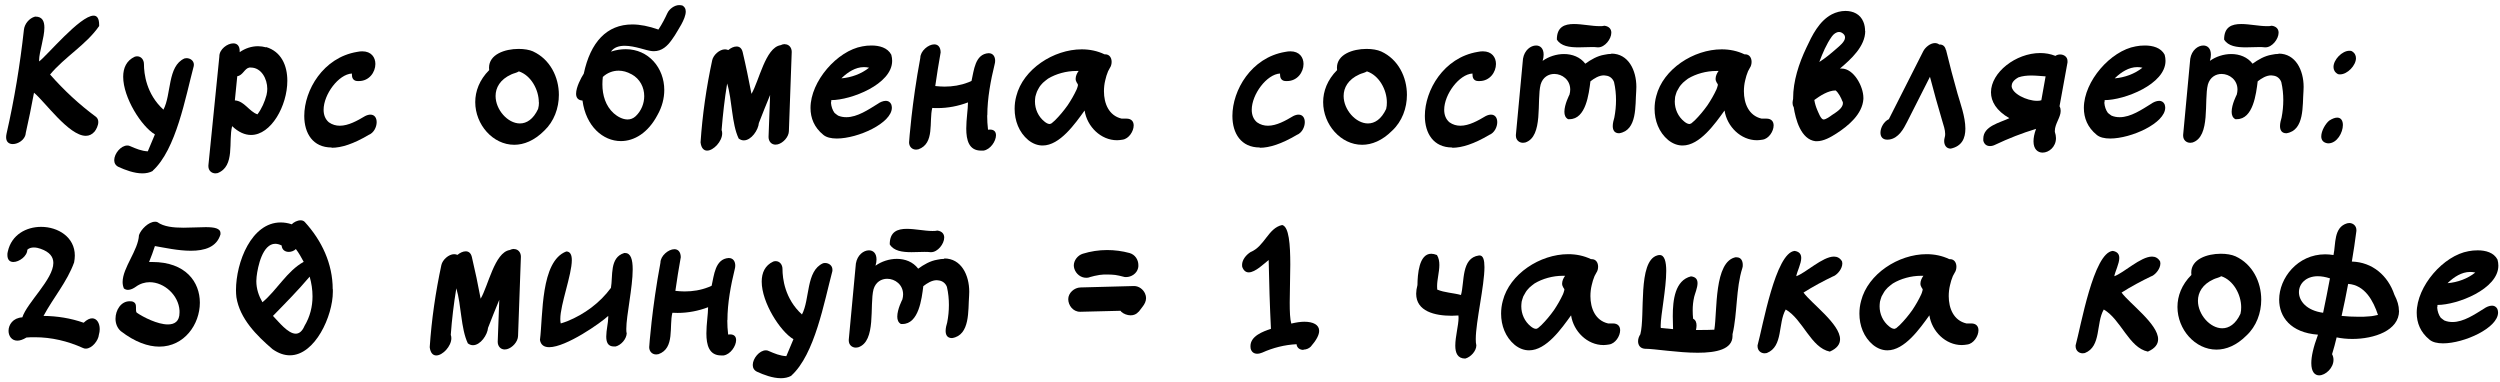 <?xml version="1.0" encoding="UTF-8"?> <svg xmlns="http://www.w3.org/2000/svg" width="301" height="46" viewBox="0 0 301 46" fill="none"> <path d="M3.1 16.096C2.981 16.85 2.176 17.346 1.542 17.346C1.097 17.346 0.737 17.107 0.737 16.524C0.737 16.404 0.754 16.25 0.788 16.096C1.73 11.969 2.415 7.79 2.878 3.594C2.946 2.892 3.511 2.19 4.214 2.001C4.248 2.001 4.265 2.001 4.282 2.001C5.087 2.001 5.344 2.55 5.344 3.32C5.344 4.536 4.71 6.3 4.71 7.225C4.71 7.276 4.71 7.345 4.71 7.396C5.584 6.78 9.643 1.882 11.27 1.882C11.681 1.882 11.938 2.207 11.938 2.995C11.938 3.046 11.938 3.08 11.938 3.132C10.396 5.375 7.793 6.848 6.029 8.972C7.69 10.856 9.523 12.568 11.544 14.058C11.749 14.212 11.835 14.452 11.835 14.692C11.835 15.103 11.595 15.582 11.389 15.839C11.081 16.199 10.722 16.353 10.328 16.353C8.29 16.353 5.378 12.209 4.094 11.164C3.785 12.808 3.46 14.452 3.083 16.096H3.1Z" fill="black"></path> <path d="M18.394 20.583C18.017 20.789 17.589 20.874 17.144 20.874C16.151 20.874 15.072 20.463 14.284 20.104C13.907 19.932 13.753 19.624 13.753 19.282C13.753 18.494 14.558 17.518 15.329 17.518C15.448 17.518 15.568 17.535 15.688 17.603C16.356 17.894 17.041 18.186 17.795 18.22C18.069 17.535 18.377 16.867 18.651 16.182C17.041 15.24 14.832 11.763 14.832 9.246C14.832 8.184 15.226 7.293 16.219 6.831C16.322 6.797 16.425 6.78 16.51 6.78C17.007 6.78 17.332 7.208 17.332 7.722C17.332 8.852 17.606 11.318 19.678 13.202C20.655 11.352 20.141 7.961 22.213 7.036C22.299 7.019 22.367 7.002 22.453 7.002C22.915 7.002 23.343 7.311 23.343 7.79C23.343 7.841 23.343 7.91 23.326 7.961C22.333 11.678 21.22 17.997 18.377 20.566L18.394 20.583Z" fill="black"></path> <path d="M32.044 5.666C33.859 6.215 34.595 7.876 34.595 9.725C34.595 12.739 32.643 16.25 30.228 16.25C29.492 16.25 28.721 15.925 27.951 15.188C27.471 17.004 28.344 20.001 26.204 20.84C26.118 20.857 26.032 20.874 25.947 20.874C25.467 20.874 25.09 20.532 25.09 20.018C25.09 19.984 25.09 19.95 25.09 19.915C25.519 15.548 25.964 11.181 26.409 6.814V6.78C26.409 5.94 27.368 5.221 28.087 5.221C28.516 5.221 28.858 5.478 28.858 6.146C28.858 6.18 28.858 6.232 28.858 6.283C29.509 5.821 30.28 5.564 31.067 5.564C31.393 5.564 31.718 5.615 32.044 5.701V5.666ZM32.095 11.404C32.146 11.181 32.181 10.941 32.181 10.701C32.181 9.486 31.461 8.133 30.194 8.133C30.143 8.133 30.074 8.133 30.023 8.133C29.441 8.235 29.252 9.075 28.567 9.177C28.464 10.153 28.379 11.113 28.276 12.089C29.423 12.157 29.988 13.425 30.999 13.767C31.513 13.082 31.872 12.26 32.095 11.421V11.404Z" fill="black"></path> <path d="M39.922 17.757C37.678 17.757 36.633 16.062 36.633 13.955C36.633 10.873 38.894 6.934 42.987 6.249C43.227 6.197 43.432 6.18 43.621 6.18C44.7 6.18 45.196 6.899 45.196 7.704C45.196 8.681 44.46 9.76 43.21 9.76C43.107 9.76 42.987 9.76 42.884 9.742C42.49 9.657 42.37 9.331 42.37 8.989C42.37 8.937 42.37 8.886 42.37 8.852C40.761 8.937 38.962 11.369 38.962 13.219C38.962 13.818 39.151 14.349 39.596 14.726C40.007 15.017 40.452 15.137 40.915 15.137C41.942 15.137 43.021 14.538 43.963 13.973C44.203 13.853 44.426 13.801 44.597 13.801C45.111 13.801 45.35 14.212 45.35 14.709C45.35 15.291 45.008 16.011 44.374 16.25C42.559 17.329 41.103 17.792 39.939 17.792L39.922 17.757Z" fill="black"></path> <path d="M64.189 6.197C66.227 7.139 67.289 9.28 67.289 11.421C67.289 13.014 66.707 14.623 65.525 15.737C64.326 16.935 63.076 17.432 61.911 17.432C59.342 17.432 57.219 15 57.219 12.294C57.219 10.993 57.715 9.623 58.897 8.441C58.897 8.338 58.88 8.252 58.88 8.15C58.88 6.557 60.764 5.889 62.442 5.889C63.11 5.889 63.744 5.992 64.206 6.197H64.189ZM64.874 12.329C64.874 10.804 63.932 9.075 62.476 8.595C62.219 8.766 61.809 8.835 61.569 8.955C60.199 9.571 59.668 10.565 59.668 11.558C59.668 13.202 61.123 14.863 62.596 14.863C63.401 14.863 64.206 14.367 64.788 13.116C64.857 12.859 64.891 12.602 64.891 12.329H64.874Z" fill="black"></path> <path d="M82.052 0.614C82.411 0.768 82.565 1.042 82.565 1.385C82.565 2.31 81.572 3.68 81.247 4.262C80.767 4.981 80.253 5.769 79.38 6.06C79.157 6.129 78.952 6.163 78.729 6.163C78.164 6.163 77.599 5.94 77.034 5.803C76.503 5.666 75.835 5.512 75.218 5.512C74.55 5.512 73.934 5.684 73.557 6.215C74.174 6.009 74.773 5.923 75.338 5.923C78.096 5.923 79.979 8.184 79.979 10.838C79.979 11.815 79.722 12.859 79.157 13.853C78.027 15.993 76.366 16.987 74.756 16.987C72.598 16.987 70.543 15.206 70.132 12.106C69.567 12.072 69.361 11.729 69.361 11.284C69.361 10.496 69.961 9.366 70.286 8.869C71.091 5.067 73.06 2.943 76.126 2.943C77.068 2.943 78.113 3.149 79.277 3.56C79.277 3.56 79.294 3.543 79.294 3.526C79.705 2.909 80.048 2.241 80.356 1.573C80.579 1.094 81.195 0.614 81.778 0.614C81.88 0.614 81.966 0.614 82.069 0.666L82.052 0.614ZM76.023 8.938C75.509 8.646 74.978 8.509 74.482 8.509C73.763 8.509 73.095 8.783 72.581 9.263C72.547 9.554 72.529 9.862 72.529 10.153C72.529 11.455 72.906 12.757 73.9 13.647C74.345 14.041 74.961 14.384 75.561 14.384C75.903 14.384 76.246 14.264 76.537 13.99C77.222 13.339 77.565 12.448 77.565 11.575C77.565 10.53 77.068 9.503 76.04 8.938H76.023Z" fill="black"></path> <path d="M94.485 5.324C94.982 5.324 95.324 5.718 95.324 6.249C95.324 6.283 94.982 15.702 94.982 15.788C94.965 16.49 94.297 17.209 93.646 17.381C93.543 17.398 93.458 17.415 93.372 17.415C92.875 17.415 92.533 17.021 92.533 16.49C92.533 16.439 92.704 11.798 92.721 11.438C92.259 12.551 91.814 13.664 91.368 14.812C91.3 15.651 90.461 16.901 89.553 16.901C89.347 16.901 89.142 16.833 88.936 16.678C88.08 14.88 88.166 12.089 87.549 10.051C87.241 11.9 87.035 13.784 86.881 15.651C86.933 15.788 86.95 15.925 86.95 16.062C86.95 17.021 85.905 18.134 85.134 18.134C84.758 18.134 84.432 17.86 84.347 17.141C84.569 13.819 85.049 10.513 85.751 7.242C85.888 6.626 86.624 5.94 87.292 5.94C87.429 5.94 87.549 5.975 87.686 6.026C87.994 5.769 88.354 5.598 88.679 5.598C89.022 5.598 89.296 5.786 89.416 6.266C89.81 7.927 90.152 9.623 90.478 11.301C91.385 9.777 92.156 5.735 93.971 5.444C94.057 5.41 94.16 5.375 94.245 5.341C94.348 5.324 94.434 5.307 94.519 5.307L94.485 5.324Z" fill="black"></path> <path d="M106.645 12.14C106.902 12.14 107.141 12.243 107.295 12.534C107.347 12.671 107.381 12.825 107.381 12.962C107.381 14.829 103.288 16.678 100.753 16.678C100.068 16.678 99.486 16.541 99.126 16.233C98.03 15.343 97.585 14.212 97.585 12.996C97.585 9.777 100.822 6.095 103.836 5.581C104.161 5.512 104.538 5.478 104.932 5.478C105.874 5.478 106.867 5.735 107.313 6.591C107.381 6.848 107.415 7.088 107.415 7.328C107.415 10.153 102.449 12.055 100.085 12.055C100.085 12.157 100.085 12.277 100.051 12.38C100.085 12.808 100.222 13.253 100.479 13.596C100.616 13.699 100.77 13.836 100.907 13.921C101.233 14.058 101.558 14.11 101.901 14.11C103.237 14.11 104.572 13.185 105.686 12.5C105.942 12.311 106.319 12.14 106.662 12.14H106.645ZM101.301 9.434C102.5 9.331 103.699 8.903 104.641 8.15C104.641 8.15 104.641 8.15 104.624 8.15C104.418 8.098 104.213 8.081 104.007 8.081C102.997 8.081 102.072 8.698 101.387 9.349C101.353 9.383 101.336 9.417 101.301 9.434Z" fill="black"></path> <path d="M118.856 13.887C118.856 14.469 118.89 15.052 118.958 15.617C119.044 15.617 119.13 15.6 119.198 15.6C119.712 15.6 119.917 15.891 119.917 16.285C119.917 17.004 119.232 18.014 118.41 18.134C118.308 18.134 118.205 18.134 118.119 18.134C116.663 18.134 116.338 16.884 116.338 15.48C116.338 14.367 116.544 13.133 116.544 12.363C116.544 12.363 116.544 12.346 116.544 12.329C115.379 12.774 114.129 13.014 112.879 13.014C112.673 13.014 112.45 13.014 112.245 12.996C111.834 14.64 112.57 17.278 110.567 17.98C110.481 17.997 110.378 18.014 110.293 18.014C109.813 18.014 109.453 17.655 109.453 17.141C109.453 17.038 109.779 12.448 110.806 6.968C110.806 6.146 111.765 5.341 112.485 5.341C112.896 5.341 113.238 5.615 113.255 6.3C113.016 7.653 112.793 9.006 112.605 10.359C112.964 10.393 113.341 10.428 113.718 10.428C114.694 10.428 115.67 10.273 116.578 9.914C116.578 9.914 116.612 9.914 116.629 9.897C116.783 9.845 116.852 9.794 116.972 9.742C117.263 8.492 117.383 6.506 119.027 6.403C119.592 6.403 119.815 6.848 119.815 7.311C119.815 7.448 119.797 7.585 119.763 7.704C119.284 9.657 118.873 11.832 118.873 13.887H118.856Z" fill="black"></path> <path d="M136.495 15.103C136.495 15.805 135.913 16.713 135.159 16.816C134.937 16.85 134.714 16.884 134.492 16.884C132.539 16.884 130.878 15.24 130.587 13.305C129.439 14.897 127.607 17.518 125.535 17.518C124.969 17.518 124.387 17.329 123.805 16.867C122.675 15.925 122.161 14.521 122.161 13.099C122.161 12.568 122.229 12.055 122.366 11.558C123.188 8.321 126.853 5.94 130.244 5.94C131.203 5.94 132.128 6.129 132.984 6.54C133.019 6.54 133.036 6.54 133.07 6.54C133.601 6.54 133.841 6.985 133.841 7.448C133.841 7.704 133.772 7.978 133.635 8.167C133.55 8.304 133.481 8.441 133.413 8.578C133.258 8.938 133.156 9.297 133.07 9.674C132.967 10.085 132.916 10.547 132.916 10.993C132.916 12.448 133.498 13.921 135.04 14.281C135.159 14.281 135.296 14.281 135.451 14.281H135.622C136.238 14.281 136.495 14.64 136.495 15.103ZM129.782 10.273C129.782 10.136 129.765 10.119 129.645 9.948C129.559 9.811 129.508 9.657 129.508 9.486C129.508 9.16 129.662 8.818 129.867 8.544C129.782 8.544 129.679 8.544 129.576 8.544C128.395 8.544 127.144 8.886 126.185 9.468C125.963 9.623 125.774 9.794 125.569 9.965C125.415 10.136 125.243 10.308 125.124 10.513C125.021 10.701 124.935 10.838 124.85 11.027C124.781 11.232 124.713 11.421 124.661 11.626C124.661 11.661 124.661 11.695 124.644 11.746C124.627 11.9 124.61 12.055 124.61 12.226C124.61 13.133 125.004 14.041 125.757 14.64C125.946 14.795 126.168 14.932 126.391 14.932C126.391 14.932 126.391 14.932 126.408 14.932C126.425 14.915 126.545 14.88 126.614 14.846C126.751 14.726 126.888 14.606 127.025 14.486C127.59 13.921 128.086 13.322 128.549 12.671C128.96 12.055 129.319 11.438 129.628 10.77C129.679 10.633 129.73 10.513 129.765 10.359L129.782 10.273Z" fill="black"></path> <path d="M151.669 17.757C149.425 17.757 148.381 16.062 148.381 13.956C148.381 10.873 150.641 6.934 154.734 6.249C154.974 6.197 155.18 6.18 155.368 6.18C156.447 6.18 156.944 6.9 156.944 7.704C156.944 8.681 156.207 9.76 154.957 9.76C154.854 9.76 154.734 9.76 154.632 9.742C154.238 9.657 154.118 9.331 154.118 8.989C154.118 8.938 154.118 8.886 154.118 8.852C152.508 8.938 150.71 11.369 150.71 13.219C150.71 13.818 150.898 14.349 151.343 14.726C151.754 15.017 152.2 15.137 152.662 15.137C153.69 15.137 154.769 14.538 155.711 13.973C155.95 13.853 156.173 13.801 156.344 13.801C156.858 13.801 157.098 14.212 157.098 14.709C157.098 15.291 156.755 16.011 156.122 16.25C154.306 17.329 152.833 17.792 151.686 17.792L151.669 17.757Z" fill="black"></path> <path d="M166.294 6.197C168.35 7.139 169.394 9.28 169.394 11.421C169.394 13.014 168.812 14.623 167.613 15.736C166.414 16.935 165.164 17.432 164 17.432C161.431 17.432 159.307 15 159.307 12.294C159.307 10.993 159.804 9.623 160.985 8.441C160.985 8.338 160.968 8.252 160.968 8.15C160.968 6.557 162.852 5.889 164.53 5.889C165.198 5.889 165.832 5.992 166.294 6.197ZM166.979 12.329C166.979 10.804 166.038 9.075 164.582 8.595C164.325 8.766 163.914 8.835 163.674 8.955C162.304 9.571 161.773 10.565 161.773 11.558C161.773 13.202 163.229 14.863 164.702 14.863C165.507 14.863 166.312 14.367 166.894 13.116C166.962 12.859 166.979 12.602 166.979 12.329Z" fill="black"></path> <path d="M174.84 17.757C172.597 17.757 171.552 16.062 171.552 13.955C171.552 10.873 173.813 6.934 177.906 6.249C178.146 6.197 178.351 6.18 178.539 6.18C179.618 6.18 180.115 6.899 180.115 7.704C180.115 8.681 179.379 9.76 178.128 9.76C178.026 9.76 177.906 9.76 177.803 9.742C177.409 9.657 177.289 9.331 177.289 8.989C177.289 8.938 177.289 8.886 177.289 8.852C175.679 8.938 173.881 11.369 173.881 13.219C173.881 13.818 174.07 14.349 174.515 14.726C174.926 15.017 175.371 15.137 175.834 15.137C176.861 15.137 177.94 14.538 178.882 13.973C179.122 13.853 179.344 13.801 179.516 13.801C180.029 13.801 180.269 14.212 180.269 14.709C180.269 15.291 179.927 16.011 179.293 16.25C177.478 17.329 176.005 17.792 174.857 17.792L174.84 17.757Z" fill="black"></path> <path d="M194.004 6.454C196.059 6.454 197.018 8.458 197.018 10.462C197.018 10.633 197.018 10.787 197.001 10.958C196.864 12.671 197.155 15.702 194.946 16.045C194.347 16.045 194.176 15.634 194.176 15.171C194.176 14.829 194.278 14.452 194.364 14.161C194.501 13.459 194.569 12.757 194.569 12.054C194.569 11.352 194.501 10.616 194.33 9.879C194.176 9.468 193.833 9.16 193.388 9.109C193.302 9.092 193.199 9.074 193.114 9.074C192.514 9.074 191.949 9.434 191.487 9.794C191.298 11.318 190.939 14.349 188.969 14.349C188.918 14.349 188.849 14.349 188.798 14.349C188.473 14.178 188.353 13.853 188.353 13.459C188.353 12.568 188.952 11.421 188.969 11.386C189.021 11.181 189.055 10.976 189.055 10.787C189.055 9.605 188.079 8.903 187.137 8.903C186.435 8.903 185.75 9.297 185.493 10.171C184.996 12.106 185.852 16.439 183.643 17.158C183.557 17.175 183.455 17.192 183.369 17.192C182.889 17.192 182.513 16.85 182.513 16.336C182.513 16.302 182.513 16.267 182.513 16.233C182.804 13.185 183.095 10.119 183.369 7.071C183.54 6.043 184.294 5.478 184.945 5.478C185.441 5.478 185.852 5.821 185.852 6.574C185.852 6.797 185.818 7.054 185.732 7.328C186.452 6.814 187.394 6.506 188.301 6.506C189.295 6.506 190.254 6.865 190.87 7.67C191.555 7.173 192.326 6.728 193.165 6.591C193.473 6.523 193.747 6.488 194.004 6.488V6.454ZM194.004 3.937C194.004 4.707 193.216 5.701 192.429 5.701C192.412 5.701 192.377 5.701 192.36 5.701C192.138 5.666 191.881 5.666 191.607 5.666C191.127 5.666 190.596 5.701 190.065 5.701C188.969 5.701 187.925 5.564 187.445 4.759C187.445 3.235 188.37 2.892 189.5 2.892C190.493 2.892 191.658 3.149 192.583 3.149C192.805 3.149 193.011 3.149 193.182 3.098C193.764 3.183 194.004 3.526 194.004 3.937Z" fill="black"></path> <path d="M213.545 15.103C213.545 15.805 212.963 16.713 212.209 16.816C211.987 16.85 211.764 16.884 211.541 16.884C209.589 16.884 207.928 15.24 207.637 13.305C206.489 14.897 204.657 17.518 202.585 17.518C202.019 17.518 201.437 17.329 200.855 16.867C199.724 15.925 199.211 14.521 199.211 13.099C199.211 12.568 199.279 12.055 199.416 11.558C200.238 8.321 203.903 5.94 207.294 5.94C208.253 5.94 209.178 6.129 210.034 6.54C210.069 6.54 210.086 6.54 210.12 6.54C210.651 6.54 210.891 6.985 210.891 7.448C210.891 7.704 210.822 7.978 210.685 8.167C210.599 8.304 210.531 8.441 210.462 8.578C210.308 8.938 210.206 9.297 210.12 9.674C210.017 10.085 209.966 10.547 209.966 10.993C209.966 12.448 210.548 13.921 212.089 14.281C212.209 14.281 212.346 14.281 212.5 14.281H212.672C213.288 14.281 213.545 14.64 213.545 15.103ZM206.832 10.273C206.832 10.136 206.815 10.119 206.695 9.948C206.609 9.811 206.558 9.657 206.558 9.486C206.558 9.16 206.712 8.818 206.917 8.544C206.832 8.544 206.729 8.544 206.626 8.544C205.445 8.544 204.194 8.886 203.235 9.468C203.013 9.623 202.824 9.794 202.619 9.965C202.465 10.136 202.293 10.308 202.173 10.513C202.054 10.701 201.985 10.838 201.882 11.027C201.814 11.232 201.745 11.421 201.694 11.626C201.694 11.661 201.694 11.695 201.677 11.746C201.66 11.9 201.643 12.055 201.643 12.226C201.643 13.133 202.036 14.041 202.79 14.64C202.978 14.795 203.201 14.932 203.424 14.932C203.424 14.932 203.424 14.932 203.441 14.932C203.458 14.915 203.578 14.88 203.646 14.846C203.783 14.726 203.92 14.606 204.057 14.486C204.623 13.921 205.119 13.322 205.582 12.671C205.993 12.055 206.352 11.438 206.661 10.77C206.712 10.633 206.763 10.513 206.798 10.359L206.815 10.273H206.832Z" fill="black"></path> <path d="M224.574 3.731C224.574 5.564 222.879 7.122 221.526 8.252C221.594 8.252 221.663 8.252 221.731 8.252C223.187 8.252 224.352 10.393 224.352 11.78C224.352 11.832 224.352 11.866 224.352 11.917C224.232 13.75 222.536 15.154 221.098 16.079C220.43 16.507 219.573 17.004 218.734 17.004C218.683 17.004 218.649 17.004 218.597 17.004C216.816 16.798 216.183 14.349 215.96 12.894C215.857 12.739 215.823 12.568 215.823 12.38C215.823 12.226 215.857 12.072 215.891 11.917V11.849C215.891 9.76 216.594 7.619 217.484 5.752C218.186 4.245 219.008 2.549 220.55 1.727C221.046 1.471 221.629 1.316 222.194 1.316C223.101 1.316 223.975 1.693 224.352 2.635C224.506 3.012 224.557 3.389 224.557 3.748L224.574 3.731ZM221.834 12.226C221.697 11.815 221.355 11.164 221.012 10.89C220.122 10.89 219.145 11.524 218.443 12.037C218.512 12.448 218.632 12.859 218.803 13.253C218.923 13.51 219.214 14.332 219.522 14.384C219.522 14.384 219.556 14.384 219.573 14.384C219.847 14.384 220.361 14.007 220.567 13.853C221.029 13.544 221.885 13.048 221.885 12.431C221.885 12.363 221.885 12.277 221.851 12.209L221.834 12.226ZM222.142 4.519C222.142 4.365 222.091 4.211 221.937 4.074C221.766 3.92 221.594 3.851 221.423 3.851C221.081 3.851 220.755 4.108 220.55 4.399C219.899 5.307 219.436 6.42 219.043 7.465C219.779 7.002 220.447 6.437 221.115 5.855C221.44 5.564 222.142 5.033 222.142 4.519Z" fill="black"></path> <path d="M234.302 6.009C234.73 7.773 235.192 9.537 235.689 11.284C235.997 12.363 236.631 14.058 236.631 15.48C236.631 16.644 236.22 17.603 234.867 17.894C234.319 17.894 234.079 17.449 234.079 16.987C234.079 16.85 234.096 16.713 234.131 16.593C234.182 16.439 234.199 16.285 234.199 16.13C234.199 15.617 233.994 15.069 233.857 14.589C233.326 12.808 232.829 11.027 232.367 9.246C231.459 11.061 230.534 12.859 229.626 14.658C229.181 15.548 228.582 16.627 227.486 16.798C227.4 16.798 227.314 16.816 227.229 16.816C226.647 16.816 226.407 16.439 226.407 15.976C226.407 15.377 226.818 14.623 227.417 14.349C228.804 11.626 230.174 8.886 231.562 6.163C231.801 5.701 232.401 5.187 232.966 5.187C233.137 5.187 233.326 5.238 233.48 5.358C233.497 5.358 233.531 5.358 233.548 5.358C233.891 5.358 234.182 5.547 234.285 6.026L234.302 6.009Z" fill="black"></path> <path d="M248.928 7.516C248.602 9.263 248.294 11.027 247.968 12.791C248.071 12.979 248.106 13.168 248.106 13.356C248.106 14.127 247.403 14.915 247.403 15.754C247.403 15.788 247.403 15.822 247.403 15.874C247.489 16.148 247.54 16.387 247.54 16.627C247.54 17.689 246.684 18.374 245.93 18.374C245.348 18.374 244.834 17.963 244.834 17.021C244.834 16.61 244.92 16.113 245.143 15.514C243.447 16.028 241.803 16.678 240.21 17.432C240.005 17.535 239.799 17.586 239.594 17.586C239.217 17.586 238.909 17.398 238.789 16.935C238.789 16.85 238.789 16.781 238.789 16.696C238.789 15.171 240.793 14.777 241.923 14.229C240.347 13.322 239.714 12.209 239.714 11.113C239.714 8.715 242.711 6.386 245.639 6.386C246.256 6.386 246.872 6.489 247.472 6.728C247.643 6.608 247.849 6.557 248.037 6.557C248.499 6.557 248.928 6.848 248.928 7.345C248.928 7.396 248.928 7.448 248.928 7.516ZM242.197 10.325C242.197 11.267 244.03 12.14 245.263 12.14C245.451 12.14 245.622 12.123 245.776 12.072C245.948 11.113 246.119 10.153 246.29 9.194C245.725 9.16 245.143 9.092 244.578 9.092C244.047 9.092 243.516 9.143 243.019 9.314C242.437 9.64 242.214 9.982 242.214 10.308L242.197 10.325ZM242.266 10.582L242.283 10.633C242.283 10.633 242.283 10.616 242.266 10.582Z" fill="black"></path> <path d="M259.957 12.14C260.214 12.14 260.454 12.243 260.608 12.534C260.659 12.671 260.693 12.825 260.693 12.962C260.693 14.829 256.6 16.678 254.066 16.678C253.381 16.678 252.798 16.541 252.439 16.233C251.343 15.343 250.897 14.212 250.897 12.996C250.897 9.777 254.134 6.095 257.148 5.581C257.474 5.512 257.85 5.478 258.244 5.478C259.186 5.478 260.18 5.735 260.625 6.591C260.693 6.848 260.728 7.088 260.728 7.328C260.728 10.153 255.761 12.055 253.398 12.055C253.398 12.157 253.398 12.277 253.363 12.38C253.398 12.808 253.535 13.253 253.792 13.596C253.929 13.698 254.083 13.836 254.22 13.921C254.545 14.058 254.87 14.11 255.213 14.11C256.549 14.11 257.885 13.185 258.998 12.5C259.255 12.311 259.631 12.14 259.974 12.14H259.957ZM254.614 9.434C255.812 9.331 257.011 8.903 257.953 8.15C257.953 8.15 257.953 8.15 257.936 8.15C257.731 8.098 257.525 8.081 257.319 8.081C256.309 8.081 255.384 8.698 254.699 9.349C254.665 9.383 254.648 9.417 254.614 9.434Z" fill="black"></path> <path d="M274.343 6.454C276.398 6.454 277.357 8.458 277.357 10.462C277.357 10.633 277.357 10.787 277.34 10.958C277.203 12.671 277.494 15.702 275.285 16.045C274.685 16.045 274.514 15.634 274.514 15.171C274.514 14.829 274.617 14.452 274.702 14.161C274.839 13.459 274.908 12.757 274.908 12.055C274.908 11.352 274.839 10.616 274.668 9.88C274.514 9.468 274.171 9.16 273.726 9.109C273.641 9.092 273.538 9.075 273.452 9.075C272.853 9.075 272.288 9.434 271.825 9.794C271.637 11.318 271.277 14.349 269.308 14.349C269.256 14.349 269.188 14.349 269.136 14.349C268.811 14.178 268.691 13.853 268.691 13.459C268.691 12.568 269.291 11.421 269.308 11.387C269.359 11.181 269.393 10.976 269.393 10.787C269.393 9.605 268.417 8.903 267.475 8.903C266.773 8.903 266.088 9.297 265.831 10.171C265.334 12.106 266.191 16.439 263.981 17.158C263.896 17.175 263.793 17.192 263.707 17.192C263.228 17.192 262.851 16.85 262.851 16.336C262.851 16.302 262.851 16.267 262.851 16.233C263.142 13.185 263.433 10.119 263.707 7.071C263.879 6.043 264.632 5.478 265.283 5.478C265.78 5.478 266.191 5.821 266.191 6.574C266.191 6.797 266.157 7.054 266.071 7.328C266.79 6.814 267.732 6.506 268.64 6.506C269.633 6.506 270.592 6.865 271.209 7.67C271.894 7.174 272.664 6.728 273.504 6.591C273.812 6.523 274.086 6.489 274.343 6.489V6.454ZM274.343 3.937C274.343 4.707 273.555 5.701 272.767 5.701C272.75 5.701 272.716 5.701 272.699 5.701C272.476 5.667 272.219 5.667 271.945 5.667C271.466 5.667 270.935 5.701 270.404 5.701C269.308 5.701 268.263 5.564 267.783 4.759C267.783 3.235 268.708 2.892 269.839 2.892C270.832 2.892 271.996 3.149 272.921 3.149C273.144 3.149 273.349 3.149 273.521 3.098C274.103 3.183 274.343 3.526 274.343 3.937Z" fill="black"></path> <path d="M281.399 14.161C281.878 14.161 282.084 14.555 282.084 15.052C282.084 15.959 281.381 17.261 280.32 17.261H280.285C279.703 17.192 279.48 16.85 279.48 16.422C279.48 15.754 279.994 14.88 280.44 14.521C280.833 14.264 281.159 14.161 281.399 14.161ZM280.953 8.064C280.953 7.191 281.981 6.112 282.871 6.112C282.957 6.112 283.043 6.112 283.128 6.146C283.505 6.351 283.659 6.66 283.659 7.002C283.659 7.876 282.632 8.955 281.741 8.955C281.655 8.955 281.57 8.955 281.484 8.92C281.107 8.715 280.953 8.407 280.953 8.064Z" fill="black"></path> <path d="M3.186 40.638C2.758 40.895 2.398 41.014 2.09 41.014C1.405 41.014 1.028 40.449 1.028 39.833C1.028 39.096 1.559 38.274 2.69 38.206C3.255 36.442 6.423 33.616 6.423 31.664C6.423 30.944 6.012 30.345 4.882 29.951C4.642 29.866 4.368 29.797 4.077 29.797C3.786 29.797 3.495 29.866 3.289 30.071C3.289 30.825 2.313 31.544 1.611 31.544C1.2 31.544 0.891 31.304 0.891 30.705C0.891 30.585 0.891 30.431 0.943 30.276C1.388 28.256 3.169 27.314 4.95 27.314C6.988 27.314 9.009 28.547 9.009 30.773C9.009 31.03 8.975 31.304 8.923 31.595C8.084 33.924 6.406 35.86 5.241 38.035C6.885 38.052 8.512 38.309 10.071 38.857C10.465 38.48 10.807 38.326 11.098 38.326C11.646 38.326 12.006 38.891 12.006 39.627C12.006 39.85 11.972 40.073 11.903 40.312C11.852 40.963 11.098 41.974 10.328 41.974C10.208 41.974 10.088 41.956 9.968 41.888C8.153 41.066 6.183 40.603 4.197 40.603C3.854 40.603 3.512 40.603 3.169 40.638H3.186Z" fill="black"></path> <path d="M22.967 30.191C21.442 30.191 19.764 29.814 18.651 29.626C18.445 30.276 18.206 30.91 17.949 31.544C18.086 31.544 18.206 31.544 18.326 31.544C22.367 31.544 24.063 33.959 24.063 36.442C24.063 39.062 22.179 41.734 19.182 41.734C17.829 41.734 16.253 41.186 14.541 39.867C14.113 39.49 13.907 38.942 13.907 38.377C13.907 37.35 14.558 36.271 15.602 36.271C15.688 36.271 15.791 36.271 15.894 36.288C16.322 36.408 16.373 36.682 16.373 36.99C16.373 37.059 16.373 37.127 16.373 37.196C16.373 37.367 16.373 37.521 16.459 37.641C17.247 38.189 18.976 39.062 20.209 39.062C21.014 39.062 21.614 38.703 21.614 37.641C21.614 37.572 21.614 37.487 21.614 37.401C21.511 35.551 19.781 33.976 18.017 33.976C17.452 33.976 16.87 34.147 16.356 34.524C16.099 34.712 15.739 34.901 15.414 34.901C15.243 34.901 15.072 34.849 14.917 34.729C14.815 34.489 14.763 34.233 14.763 33.959C14.763 32.229 16.647 30.14 16.733 28.307C16.973 27.622 17.88 26.697 18.668 26.697C18.771 26.697 18.873 26.697 18.959 26.749C19.713 27.297 20.877 27.416 22.093 27.416C23.035 27.416 23.977 27.348 24.765 27.348C25.81 27.348 26.546 27.485 26.546 28.084C26.546 28.136 26.546 28.17 26.546 28.221C26.084 29.763 24.628 30.191 22.984 30.191H22.967Z" fill="black"></path> <path d="M40.075 34.815C40.075 34.815 40.075 34.918 40.075 34.969C40.075 35.02 40.075 35.089 40.075 35.14C40.075 38.035 37.935 42.779 34.904 42.779C34.236 42.779 33.55 42.556 32.814 42.042C30.896 40.398 28.875 38.377 28.464 35.791C28.43 35.517 28.413 35.226 28.413 34.935C28.413 31.561 30.279 26.783 33.79 26.783C34.218 26.783 34.664 26.851 35.126 27.005C35.349 26.766 35.794 26.526 36.188 26.526C36.376 26.526 36.548 26.577 36.685 26.714C38.74 28.958 40.058 31.749 40.058 34.815H40.075ZM30.896 33.308C30.879 33.479 30.862 33.667 30.862 33.839C30.862 34.781 31.153 35.62 31.598 36.391C33.362 34.918 34.561 32.623 36.565 31.527C36.291 30.996 35.982 30.465 35.623 29.985C35.4 30.208 35.075 30.328 34.767 30.328C34.338 30.328 33.944 30.088 33.91 29.557C33.636 29.42 33.379 29.352 33.139 29.352C31.615 29.352 31.033 32.092 30.896 33.308ZM36.667 39.233C37.335 38.12 37.627 36.904 37.627 35.688C37.627 34.883 37.507 34.096 37.284 33.308C35.897 34.952 34.373 36.493 32.865 38.035C33.55 38.737 34.664 40.175 35.606 40.175C35.999 40.175 36.376 39.919 36.667 39.233Z" fill="black"></path> <path d="M61.877 29.985C62.374 29.985 62.716 30.379 62.716 30.91C62.716 30.944 62.374 40.364 62.374 40.449C62.356 41.152 61.689 41.871 61.038 42.042C60.935 42.059 60.849 42.076 60.764 42.076C60.267 42.076 59.925 41.682 59.925 41.152C59.925 41.1 60.096 36.459 60.113 36.099C59.651 37.213 59.205 38.326 58.76 39.473C58.692 40.312 57.852 41.563 56.945 41.563C56.739 41.563 56.534 41.494 56.328 41.34C55.472 39.542 55.557 36.75 54.941 34.712C54.633 36.562 54.41 38.446 54.273 40.312C54.324 40.449 54.342 40.586 54.342 40.723C54.342 41.682 53.297 42.796 52.526 42.796C52.149 42.796 51.824 42.522 51.738 41.802C51.961 38.48 52.441 35.175 53.143 31.904C53.28 31.287 54.016 30.602 54.684 30.602C54.821 30.602 54.941 30.636 55.078 30.688C55.386 30.431 55.746 30.259 56.071 30.259C56.414 30.259 56.688 30.448 56.808 30.927C57.202 32.589 57.561 34.284 57.87 35.962C58.777 34.438 59.548 30.396 61.363 30.105C61.449 30.071 61.552 30.037 61.637 30.003C61.74 29.985 61.826 29.968 61.911 29.968L61.877 29.985Z" fill="black"></path> <path d="M75.27 30.465C75.955 30.465 76.177 31.27 76.177 32.434C76.177 34.609 75.407 38 75.407 39.593C75.407 39.816 75.407 39.987 75.458 40.124C75.424 40.826 74.79 41.545 74.122 41.717C74.054 41.717 73.985 41.717 73.917 41.717C73.18 41.717 72.992 41.186 72.992 40.518C72.992 39.764 73.232 38.84 73.232 38.223C73.232 38.155 73.232 38.086 73.232 38.035C72.341 38.874 68.162 41.802 66.124 41.802C65.525 41.802 65.114 41.545 65.011 40.929C65.388 37.983 65.063 31.458 68.18 30.277C68.659 30.277 68.847 30.688 68.847 31.321C68.847 33.085 67.46 36.665 67.46 38.411C67.46 38.617 67.477 38.788 67.512 38.942C67.786 38.874 68.06 38.754 68.317 38.668C70.372 37.829 72.238 36.459 73.557 34.661C73.814 33.222 73.369 31.013 75.15 30.465C75.218 30.465 75.27 30.465 75.338 30.465H75.27Z" fill="black"></path> <path d="M87.566 38.548C87.566 39.131 87.6 39.713 87.669 40.278C87.754 40.278 87.84 40.261 87.909 40.261C88.422 40.261 88.628 40.552 88.628 40.946C88.628 41.665 87.943 42.676 87.121 42.796C87.018 42.796 86.915 42.796 86.83 42.796C85.374 42.796 85.049 41.545 85.049 40.141C85.049 39.028 85.254 37.795 85.254 37.024V36.99C84.089 37.435 82.839 37.675 81.589 37.675C81.383 37.675 81.161 37.675 80.955 37.658C80.544 39.302 81.281 41.939 79.277 42.642C79.191 42.659 79.089 42.676 79.003 42.676C78.523 42.676 78.164 42.316 78.164 41.802C78.164 41.7 78.489 37.11 79.517 31.63C79.517 30.807 80.476 30.003 81.195 30.003C81.606 30.003 81.949 30.276 81.966 30.962C81.726 32.315 81.503 33.667 81.315 35.02C81.675 35.055 82.051 35.089 82.428 35.089C83.404 35.089 84.381 34.935 85.288 34.575C85.288 34.575 85.323 34.575 85.34 34.558C85.494 34.507 85.562 34.455 85.682 34.404C85.973 33.154 86.093 31.167 87.737 31.064C88.302 31.064 88.525 31.51 88.525 31.972C88.525 32.109 88.508 32.246 88.474 32.366C87.994 34.318 87.583 36.493 87.583 38.548H87.566Z" fill="black"></path> <path d="M95.273 45.245C94.896 45.45 94.468 45.536 94.023 45.536C93.029 45.536 91.95 45.125 91.162 44.765C90.786 44.594 90.632 44.286 90.632 43.943C90.632 43.155 91.436 42.179 92.207 42.179C92.327 42.179 92.447 42.196 92.567 42.265C93.235 42.556 93.92 42.847 94.673 42.881C94.947 42.196 95.256 41.528 95.53 40.843C93.937 39.901 91.71 36.425 91.71 33.907C91.71 32.845 92.104 31.955 93.098 31.492C93.201 31.458 93.303 31.441 93.389 31.441C93.885 31.441 94.211 31.869 94.211 32.383C94.211 33.513 94.485 35.979 96.557 37.863C97.533 36.014 97.02 32.623 99.092 31.698C99.177 31.681 99.246 31.664 99.332 31.664C99.794 31.664 100.222 31.972 100.222 32.452C100.222 32.503 100.222 32.571 100.222 32.623C99.229 36.339 98.116 42.659 95.273 45.227V45.245Z" fill="black"></path> <path d="M113.683 31.116C115.738 31.116 116.697 33.119 116.697 35.123C116.697 35.294 116.697 35.449 116.68 35.62C116.543 37.332 116.834 40.364 114.625 40.706C114.026 40.706 113.854 40.295 113.854 39.833C113.854 39.49 113.957 39.114 114.043 38.822C114.18 38.12 114.248 37.418 114.248 36.716C114.248 36.014 114.18 35.277 114.009 34.541C113.854 34.13 113.512 33.839 113.067 33.77C112.981 33.753 112.878 33.736 112.793 33.736C112.193 33.736 111.628 34.096 111.166 34.455C110.977 35.98 110.618 39.011 108.648 39.011C108.597 39.011 108.528 39.011 108.477 39.011C108.152 38.84 108.032 38.514 108.032 38.12C108.032 37.23 108.631 36.082 108.648 36.048C108.7 35.843 108.734 35.637 108.734 35.449C108.734 34.267 107.758 33.565 106.816 33.565C106.114 33.565 105.428 33.959 105.172 34.832C104.675 36.767 105.531 41.1 103.322 41.819C103.236 41.837 103.134 41.854 103.048 41.854C102.568 41.854 102.192 41.511 102.192 40.997C102.192 40.963 102.192 40.929 102.192 40.895C102.483 37.846 102.774 34.781 103.048 31.732C103.219 30.705 103.973 30.14 104.624 30.14C105.12 30.14 105.531 30.482 105.531 31.236C105.531 31.458 105.497 31.715 105.411 31.989C106.131 31.475 107.073 31.167 107.98 31.167C108.974 31.167 109.933 31.527 110.549 32.349C111.234 31.852 112.005 31.407 112.844 31.27C113.152 31.201 113.426 31.167 113.683 31.167V31.116ZM113.683 28.598C113.683 29.369 112.895 30.362 112.108 30.362C112.091 30.362 112.056 30.362 112.039 30.362C111.816 30.328 111.56 30.328 111.286 30.328C110.806 30.328 110.275 30.362 109.744 30.362C108.648 30.362 107.603 30.225 107.124 29.42C107.124 27.896 108.049 27.553 109.179 27.553C110.172 27.553 111.337 27.81 112.262 27.81C112.484 27.81 112.69 27.81 112.861 27.759C113.443 27.845 113.683 28.187 113.683 28.598Z" fill="black"></path> <path d="M137.077 37.538C136.838 37.829 136.495 37.966 136.136 37.966C135.724 37.966 135.279 37.795 135.005 37.538C134.971 37.504 134.937 37.469 134.92 37.418C133.31 37.452 131.7 37.504 130.073 37.538H130.039C129.182 37.538 128.617 36.75 128.617 36.014C128.617 35.277 129.336 34.627 130.09 34.609C132.231 34.558 134.372 34.489 136.529 34.438H136.547C137.112 34.438 137.643 34.832 137.865 35.346C137.951 35.534 137.985 35.723 137.985 35.894C137.985 36.271 137.814 36.613 137.557 36.939C137.403 37.144 137.266 37.333 137.112 37.521L137.077 37.538ZM131.169 33.394C131.032 33.428 130.912 33.445 130.775 33.445C130.124 33.445 129.559 32.983 129.354 32.366C129.319 32.229 129.285 32.109 129.285 31.972C129.285 31.338 129.765 30.739 130.364 30.551C131.306 30.259 132.299 30.105 133.293 30.105C134.2 30.105 135.125 30.225 135.999 30.465C136.666 30.653 137.06 31.27 137.06 31.921C137.06 32.041 137.06 32.16 137.026 32.28C136.872 32.931 136.221 33.359 135.587 33.359C135.468 33.359 135.348 33.359 135.228 33.308C134.92 33.222 134.594 33.154 134.269 33.102C133.96 33.068 133.635 33.051 133.327 33.051C133.019 33.051 132.693 33.051 132.385 33.102C131.974 33.171 131.563 33.257 131.169 33.376V33.394Z" fill="black"></path> <path d="M156.943 42.128C156.532 42.128 156.156 41.922 156.104 41.443C154.683 41.511 153.261 41.871 151.977 42.453C151.771 42.539 151.566 42.59 151.36 42.59C151.001 42.59 150.675 42.402 150.573 41.939C150.573 41.854 150.555 41.768 150.555 41.682C150.555 40.467 152.028 39.919 153.022 39.593C152.885 36.836 152.799 34.061 152.748 31.304C152.2 31.732 151.138 32.794 150.35 32.794C150.025 32.794 149.733 32.606 149.562 32.126C149.562 32.058 149.545 31.972 149.545 31.904C149.545 31.253 150.059 30.67 150.573 30.345C152.268 29.66 152.679 27.451 154.375 27.091C155.197 27.297 155.351 29.437 155.351 31.869C155.351 33.393 155.282 35.055 155.282 36.425C155.282 37.521 155.317 38.428 155.471 38.959C156.036 38.822 156.584 38.737 157.046 38.737C158.091 38.737 158.827 39.096 158.827 39.833C158.827 40.312 158.519 40.929 157.817 41.734C157.594 41.956 157.269 42.093 156.943 42.093V42.128Z" fill="black"></path> <path d="M173.042 34.866C173.933 35.243 174.977 35.26 175.902 35.517C176.347 33.941 175.902 31.047 178.077 30.756C178.094 30.756 178.128 30.756 178.146 30.756C178.574 30.756 178.728 31.304 178.728 32.16C178.728 34.404 177.683 38.754 177.683 40.826C177.683 41.135 177.7 41.391 177.752 41.58C177.752 42.265 177.067 43.001 176.416 43.172C175.491 43.172 175.217 42.487 175.217 41.614C175.217 40.535 175.611 39.148 175.611 38.274C175.611 38.172 175.611 38.069 175.594 37.983C175.337 37.983 175.063 38.017 174.789 38.017C172.751 38.017 170.507 37.487 170.507 35.363C170.507 35.055 170.559 34.712 170.661 34.318C170.679 33.068 170.833 30.551 172.323 30.551C172.528 30.551 172.751 30.602 173.008 30.705C173.23 31.064 173.299 31.475 173.299 31.904C173.299 32.743 173.025 33.65 173.025 34.472C173.025 34.609 173.025 34.729 173.042 34.866Z" fill="black"></path> <path d="M195.066 39.764C195.066 40.467 194.484 41.374 193.73 41.477C193.508 41.511 193.285 41.545 193.062 41.545C191.11 41.545 189.449 39.901 189.158 37.966C188.01 39.559 186.178 42.179 184.106 42.179C183.54 42.179 182.958 41.991 182.376 41.528C181.245 40.586 180.732 39.182 180.732 37.761C180.732 37.23 180.8 36.716 180.937 36.219C181.759 32.982 185.424 30.602 188.815 30.602C189.774 30.602 190.699 30.79 191.555 31.201C191.59 31.201 191.607 31.201 191.641 31.201C192.172 31.201 192.412 31.647 192.412 32.109C192.412 32.366 192.343 32.64 192.206 32.828C192.12 32.965 192.052 33.102 191.983 33.239C191.829 33.599 191.727 33.959 191.641 34.335C191.538 34.746 191.487 35.209 191.487 35.654C191.487 37.11 192.069 38.583 193.61 38.942C193.73 38.942 193.867 38.942 194.021 38.942H194.193C194.809 38.942 195.066 39.302 195.066 39.764ZM188.353 34.935C188.353 34.798 188.336 34.781 188.216 34.609C188.13 34.472 188.079 34.318 188.079 34.147C188.079 33.822 188.233 33.479 188.438 33.205C188.353 33.205 188.25 33.205 188.147 33.205C186.966 33.205 185.715 33.548 184.756 34.13C184.534 34.284 184.345 34.455 184.14 34.627C183.986 34.798 183.814 34.969 183.694 35.175C183.575 35.363 183.506 35.5 183.403 35.688C183.335 35.894 183.266 36.082 183.215 36.288C183.215 36.322 183.215 36.356 183.198 36.408C183.181 36.562 183.164 36.716 183.164 36.887C183.164 37.795 183.557 38.703 184.311 39.302C184.499 39.456 184.722 39.593 184.945 39.593C184.945 39.593 184.945 39.593 184.962 39.593C184.979 39.576 185.099 39.542 185.167 39.508C185.304 39.388 185.441 39.268 185.578 39.148C186.144 38.583 186.64 37.983 187.103 37.333C187.514 36.716 187.873 36.099 188.182 35.431C188.233 35.294 188.284 35.175 188.319 35.02L188.336 34.935H188.353Z" fill="black"></path> <path d="M209.058 30.979H209.092C209.64 30.979 209.829 31.441 209.829 31.886C209.829 32.023 209.829 32.16 209.777 32.28C208.99 34.746 209.195 37.692 208.596 40.244C208.596 40.312 208.596 40.381 208.596 40.449C208.596 42.059 206.66 42.47 204.4 42.47C201.985 42.47 199.211 41.991 198.046 41.991H198.029C197.464 41.939 197.224 41.545 197.224 41.083C197.224 40.792 197.327 40.501 197.498 40.244C198.097 37.983 197.155 31.475 199.519 30.756C199.622 30.722 199.724 30.705 199.827 30.705C200.409 30.705 200.615 31.509 200.615 32.623C200.615 34.729 199.947 37.966 199.947 39.199C199.947 39.319 199.947 39.405 199.964 39.49C200.461 39.542 200.957 39.593 201.437 39.627C201.437 39.165 201.403 38.634 201.403 38.069C201.403 36.099 201.677 33.753 203.595 33.273C204.194 33.342 204.383 33.667 204.383 34.096C204.383 34.644 204.074 35.346 203.955 35.825C203.955 35.86 203.955 35.86 203.989 35.722C203.852 36.253 203.8 36.819 203.8 37.384C203.8 37.726 203.818 38.052 203.852 38.377C204.177 38.531 204.263 38.857 204.263 39.199C204.263 39.388 204.229 39.559 204.194 39.73C204.314 39.73 204.434 39.73 204.554 39.73C205.17 39.73 205.787 39.73 206.404 39.696C206.78 37.504 206.335 31.424 209.024 30.962L209.058 30.979Z" fill="black"></path> <path d="M220.772 33.239C219.522 33.839 218.306 34.489 217.142 35.226C218.101 36.545 221.543 39.011 221.543 40.843C221.543 41.426 221.201 41.939 220.31 42.333C218.032 41.871 217.073 38.463 215.001 37.264C214.042 38.908 214.727 41.717 212.723 42.505C212.638 42.522 212.552 42.539 212.466 42.539C211.987 42.539 211.61 42.196 211.61 41.682C211.61 41.648 211.61 41.614 211.61 41.58C212.244 39.285 213.768 30.431 216.08 30.208C216.679 30.311 216.868 30.636 216.868 31.064C216.868 31.749 216.371 32.674 216.268 33.256C217.381 32.88 219.437 30.893 220.807 30.893C221.201 30.893 221.543 31.064 221.783 31.475C221.8 31.561 221.817 31.63 221.817 31.715C221.817 32.332 221.286 33 220.772 33.256V33.239Z" fill="black"></path> <path d="M238.207 39.764C238.207 40.467 237.625 41.374 236.871 41.477C236.648 41.511 236.426 41.545 236.203 41.545C234.251 41.545 232.589 39.901 232.298 37.966C231.151 39.559 229.318 42.179 227.246 42.179C226.681 42.179 226.099 41.991 225.516 41.528C224.386 40.586 223.872 39.182 223.872 37.761C223.872 37.23 223.941 36.716 224.078 36.219C224.9 32.983 228.565 30.602 231.956 30.602C232.915 30.602 233.84 30.79 234.696 31.201C234.73 31.201 234.747 31.201 234.782 31.201C235.312 31.201 235.552 31.647 235.552 32.109C235.552 32.366 235.484 32.64 235.347 32.828C235.261 32.965 235.193 33.102 235.124 33.239C234.97 33.599 234.867 33.959 234.782 34.335C234.679 34.746 234.627 35.209 234.627 35.654C234.627 37.11 235.21 38.583 236.751 38.942C236.871 38.942 237.008 38.942 237.162 38.942H237.333C237.95 38.942 238.207 39.302 238.207 39.764ZM231.493 34.935C231.493 34.798 231.476 34.781 231.356 34.609C231.271 34.472 231.219 34.318 231.219 34.147C231.219 33.822 231.374 33.479 231.579 33.205C231.493 33.205 231.391 33.205 231.288 33.205C230.106 33.205 228.856 33.548 227.897 34.13C227.674 34.284 227.486 34.455 227.28 34.627C227.126 34.798 226.955 34.969 226.835 35.175C226.715 35.363 226.647 35.5 226.544 35.688C226.475 35.894 226.407 36.082 226.356 36.288C226.356 36.322 226.356 36.356 226.338 36.408C226.321 36.562 226.304 36.716 226.304 36.887C226.304 37.795 226.698 38.703 227.452 39.302C227.64 39.456 227.863 39.593 228.085 39.593C228.085 39.593 228.085 39.593 228.102 39.593C228.12 39.576 228.239 39.542 228.308 39.508C228.445 39.388 228.582 39.268 228.719 39.148C229.284 38.583 229.781 37.983 230.243 37.333C230.654 36.716 231.014 36.099 231.322 35.431C231.374 35.294 231.425 35.175 231.459 35.02L231.476 34.935H231.493Z" fill="black"></path> <path d="M259.066 33.239C257.816 33.839 256.6 34.489 255.436 35.226C256.395 36.545 259.837 39.011 259.837 40.843C259.837 41.426 259.494 41.939 258.604 42.333C256.326 41.871 255.367 38.463 253.295 37.264C252.336 38.908 253.021 41.717 251.017 42.505C250.931 42.522 250.846 42.539 250.76 42.539C250.281 42.539 249.904 42.196 249.904 41.682C249.904 41.648 249.904 41.614 249.904 41.58C250.537 39.285 252.062 30.431 254.374 30.208C254.973 30.311 255.162 30.636 255.162 31.064C255.162 31.749 254.665 32.674 254.562 33.257C255.675 32.88 257.73 30.893 259.101 30.893C259.494 30.893 259.837 31.064 260.077 31.475C260.094 31.561 260.111 31.63 260.111 31.715C260.111 32.332 259.58 33 259.066 33.257V33.239Z" fill="black"></path> <path d="M269.153 30.859C271.208 31.801 272.253 33.941 272.253 36.082C272.253 37.675 271.671 39.285 270.472 40.398C269.273 41.597 268.023 42.093 266.858 42.093C264.289 42.093 262.166 39.662 262.166 36.956C262.166 35.654 262.662 34.284 263.844 33.102C263.844 33 263.827 32.914 263.827 32.811C263.827 31.218 265.711 30.551 267.389 30.551C268.057 30.551 268.691 30.653 269.153 30.859ZM269.838 36.99C269.838 35.466 268.896 33.736 267.441 33.257C267.184 33.428 266.773 33.496 266.533 33.616C265.163 34.233 264.632 35.226 264.632 36.219C264.632 37.863 266.088 39.525 267.56 39.525C268.365 39.525 269.17 39.028 269.753 37.778C269.821 37.521 269.838 37.264 269.838 36.99Z" fill="black"></path> <path d="M288.848 37.418C288.848 39.799 285.851 40.809 283.214 40.809C282.546 40.809 281.895 40.74 281.33 40.621C281.159 41.306 281.005 41.956 280.782 42.642C280.902 42.864 280.953 43.104 280.953 43.327C280.953 44.303 279.994 45.193 279.223 45.193C278.71 45.193 278.281 44.782 278.281 43.721C278.281 42.95 278.504 41.854 279.086 40.295C275.781 40.056 274.411 38.137 274.411 36.082C274.411 33.479 276.62 30.619 279.96 30.619C280.285 30.619 280.611 30.653 280.953 30.705C281.244 29.369 280.953 27.365 282.597 26.886C282.683 26.868 282.768 26.851 282.854 26.851C283.317 26.851 283.71 27.194 283.71 27.691C283.71 27.725 283.71 27.776 283.71 27.81C283.556 29.043 283.368 30.259 283.162 31.492C285.646 31.561 287.512 33.188 288.283 35.483C288.66 36.202 288.831 36.836 288.831 37.401L288.848 37.418ZM280.525 33.513C279.994 33.342 279.497 33.257 279.069 33.257C277.614 33.257 276.792 34.181 276.792 35.175C276.792 36.236 277.699 37.384 279.703 37.658C279.994 36.271 280.268 34.901 280.525 33.513ZM286.314 37.932C285.748 36.219 284.738 34.318 282.717 34.181C282.477 35.466 282.22 36.75 281.929 38.035C282.597 38.103 283.282 38.137 283.95 38.137C284.413 38.137 284.858 38.137 285.303 38.086C285.646 38.069 285.988 37.983 286.314 37.915V37.932Z" fill="black"></path> <path d="M300.031 36.801C300.288 36.801 300.528 36.904 300.682 37.195C300.734 37.332 300.768 37.486 300.768 37.623C300.768 39.49 296.675 41.34 294.14 41.34C293.455 41.34 292.873 41.203 292.513 40.895C291.417 40.004 290.972 38.874 290.972 37.658C290.972 34.438 294.209 30.756 297.223 30.242C297.548 30.174 297.925 30.14 298.319 30.14C299.261 30.14 300.254 30.396 300.699 31.253C300.768 31.509 300.802 31.749 300.802 31.989C300.802 34.815 295.836 36.716 293.472 36.716C293.472 36.819 293.472 36.938 293.438 37.041C293.472 37.469 293.609 37.915 293.866 38.257C294.003 38.36 294.157 38.497 294.294 38.583C294.62 38.72 294.945 38.771 295.288 38.771C296.623 38.771 297.959 37.846 299.072 37.161C299.329 36.973 299.706 36.801 300.049 36.801H300.031ZM294.688 34.096C295.887 33.993 297.086 33.565 298.028 32.811C298.028 32.811 298.028 32.811 298.011 32.811C297.805 32.76 297.6 32.743 297.394 32.743C296.384 32.743 295.459 33.359 294.774 34.01C294.74 34.044 294.722 34.078 294.688 34.096Z" fill="black"></path> </svg> 